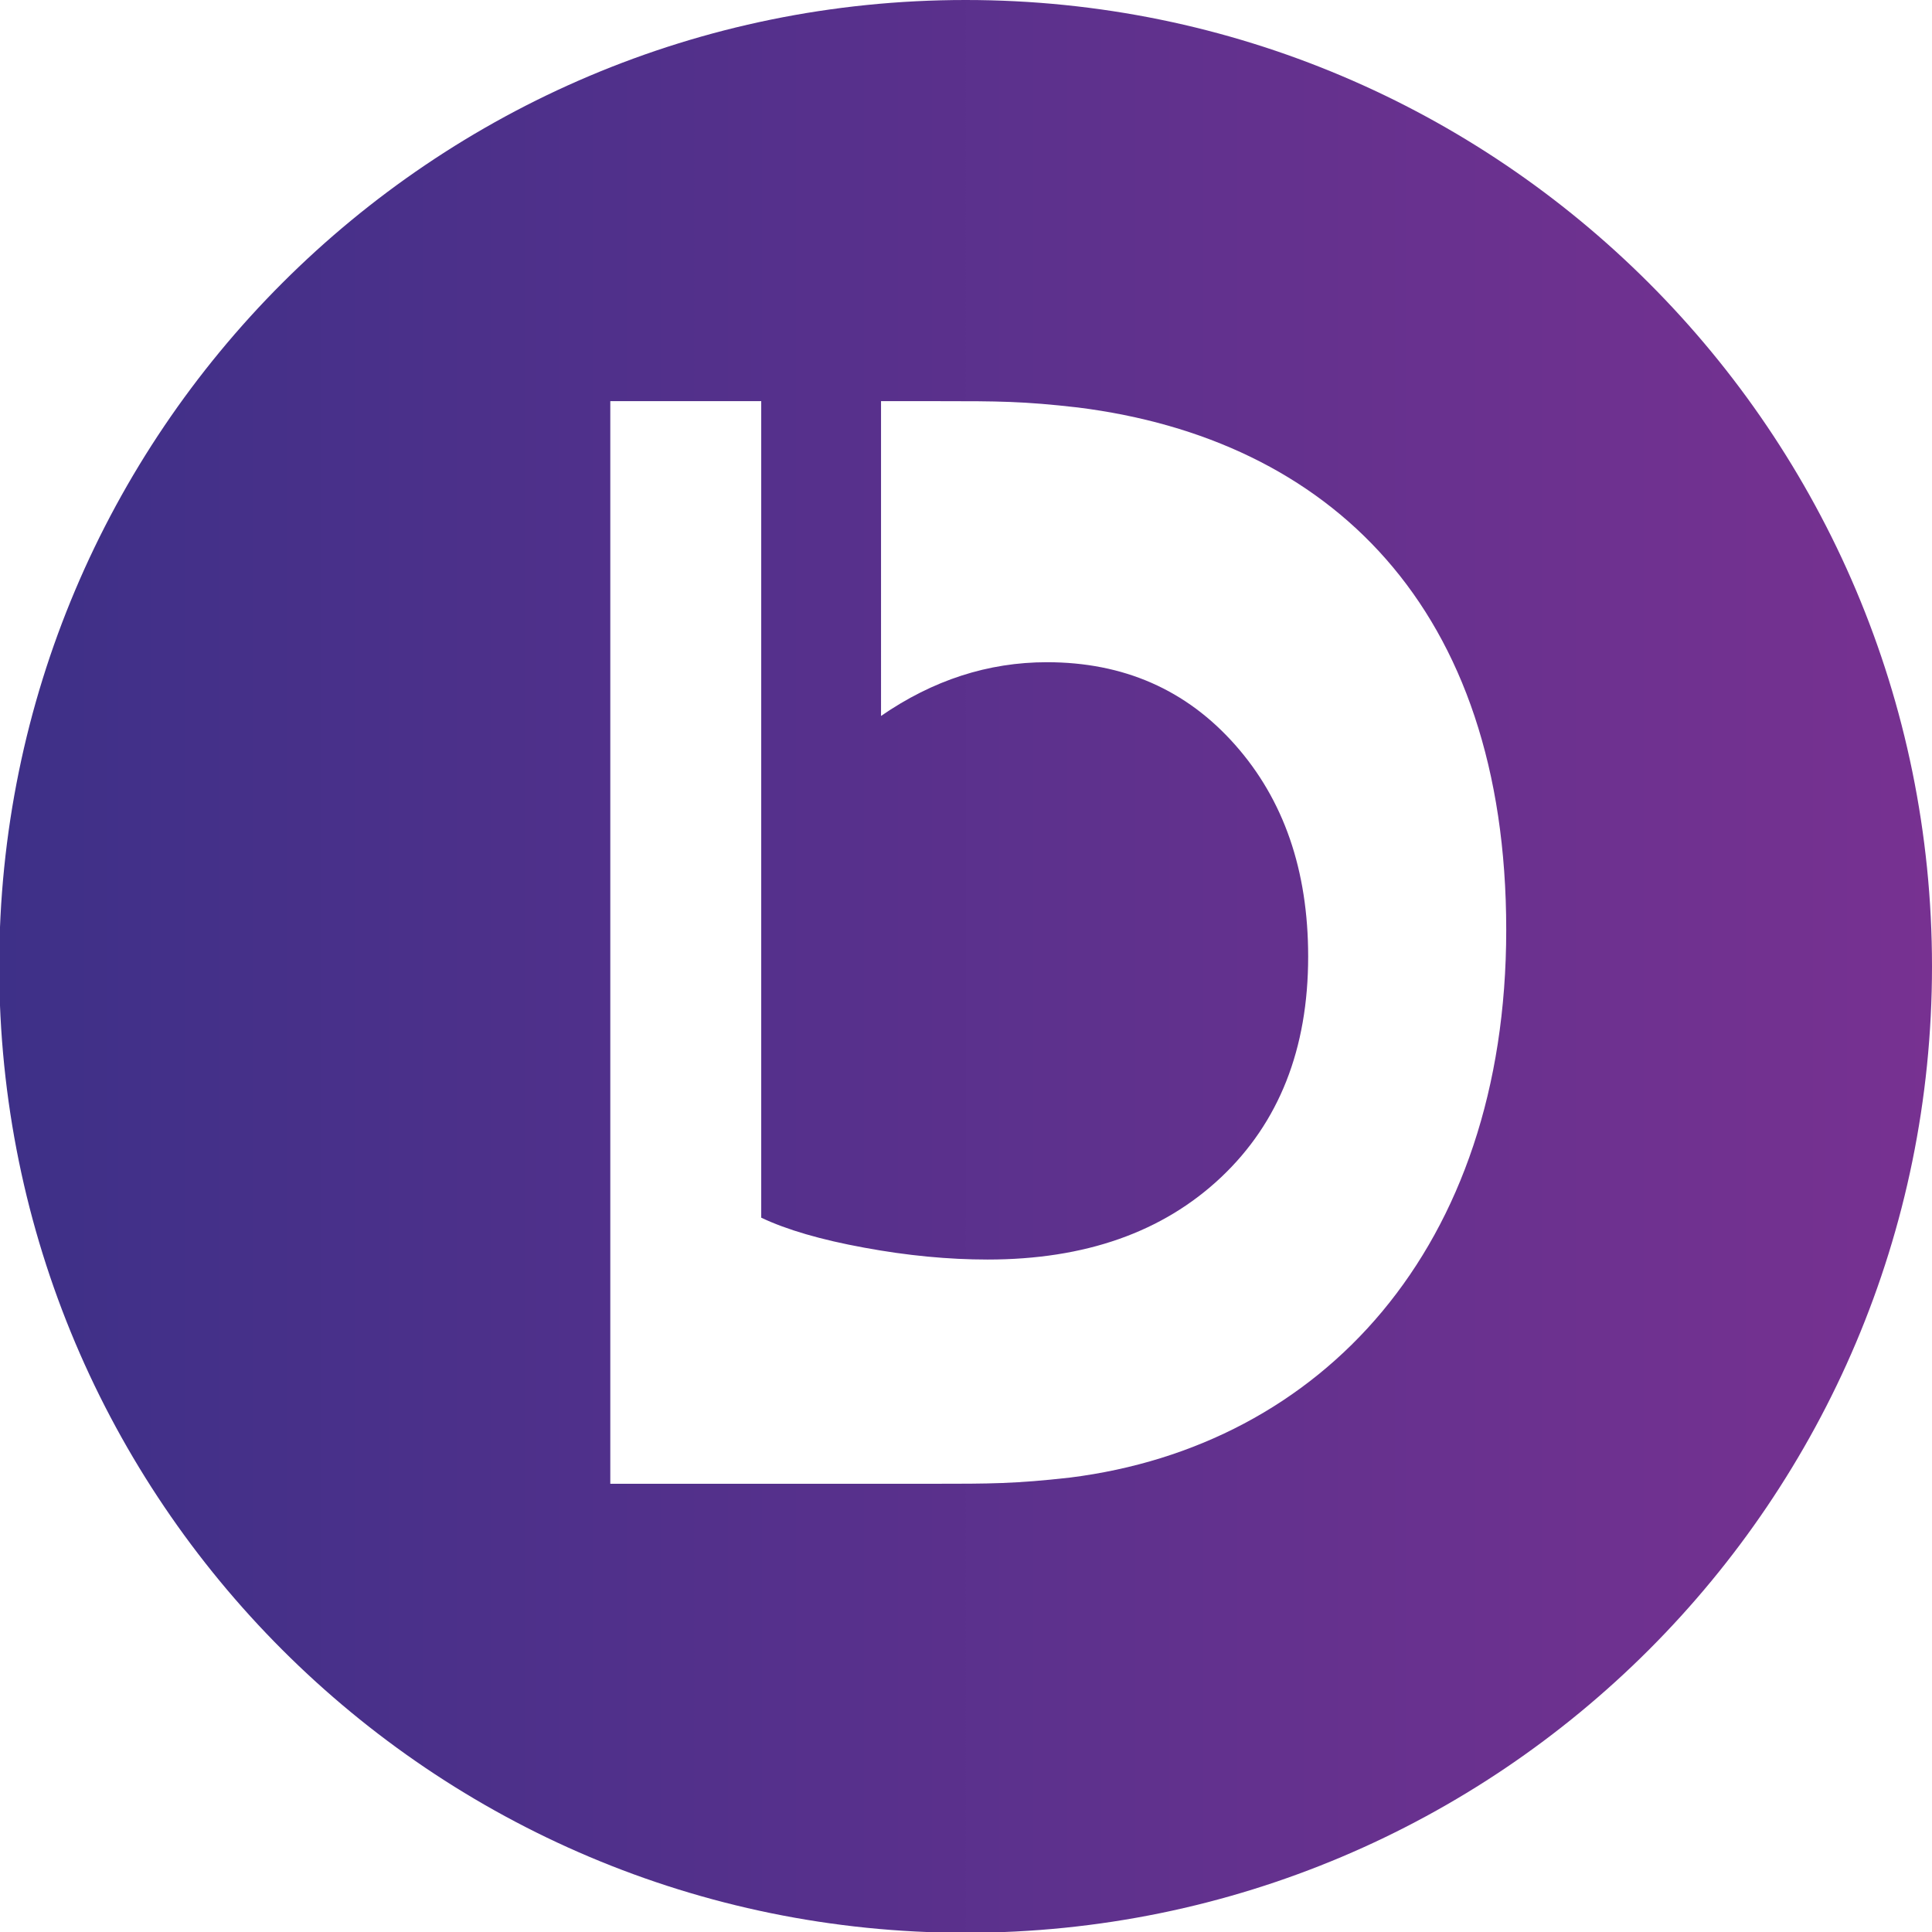<?xml version="1.0" encoding="utf-8"?>
<!-- Generator: Adobe Illustrator 26.0.1, SVG Export Plug-In . SVG Version: 6.00 Build 0)  -->
<svg version="1.1" id="Layer_1" xmlns="http://www.w3.org/2000/svg" xmlns:xlink="http://www.w3.org/1999/xlink" x="0px" y="0px"
	 viewBox="0 0 1080 1080" style="enable-background:new 0 0 1080 1080;" xml:space="preserve">
<style type="text/css">
	.st0{fill:url(#SVGID_1_);}
</style>
<linearGradient id="SVGID_1_" gradientUnits="userSpaceOnUse" x1="-0.443" y1="540.221" x2="1080" y2="540.221">
	<stop  offset="0" style="stop-color:#3E3088"/>
	<stop  offset="1" style="stop-color:#773191"/>
</linearGradient>
<path class="st0" d="M539.78,0C241.39,0-0.44,241.89-0.44,540.22c0,298.39,241.83,540.22,540.22,540.22
	c298.33,0,540.22-241.83,540.22-540.22C1080,241.89,838.11,0,539.78,0z M598.16,825.97c-30.69,3.47-44.74,3.47-77.2,3.47h-179.8
	V224.25h84.37v456.44c14.23,6.76,33.4,12.35,57.56,16.76c24.17,4.47,47.15,6.64,68.97,6.64c54.5,0,97.96-15.29,130.47-45.92
	c32.46-30.63,48.74-71.79,48.74-123.47c0-48.21-13.64-87.67-40.86-118.36c-27.22-30.75-62.27-46.16-105.19-46.16
	c-32.87,0-63.79,10.05-92.72,30.04V224.25h32.87c32.4,0,46.45,0,77.14,3.53c140.35,17.58,239.48,111.42,239.48,292.04
	C841.99,697.91,738.51,808.39,598.16,825.97z"/>
</svg>
